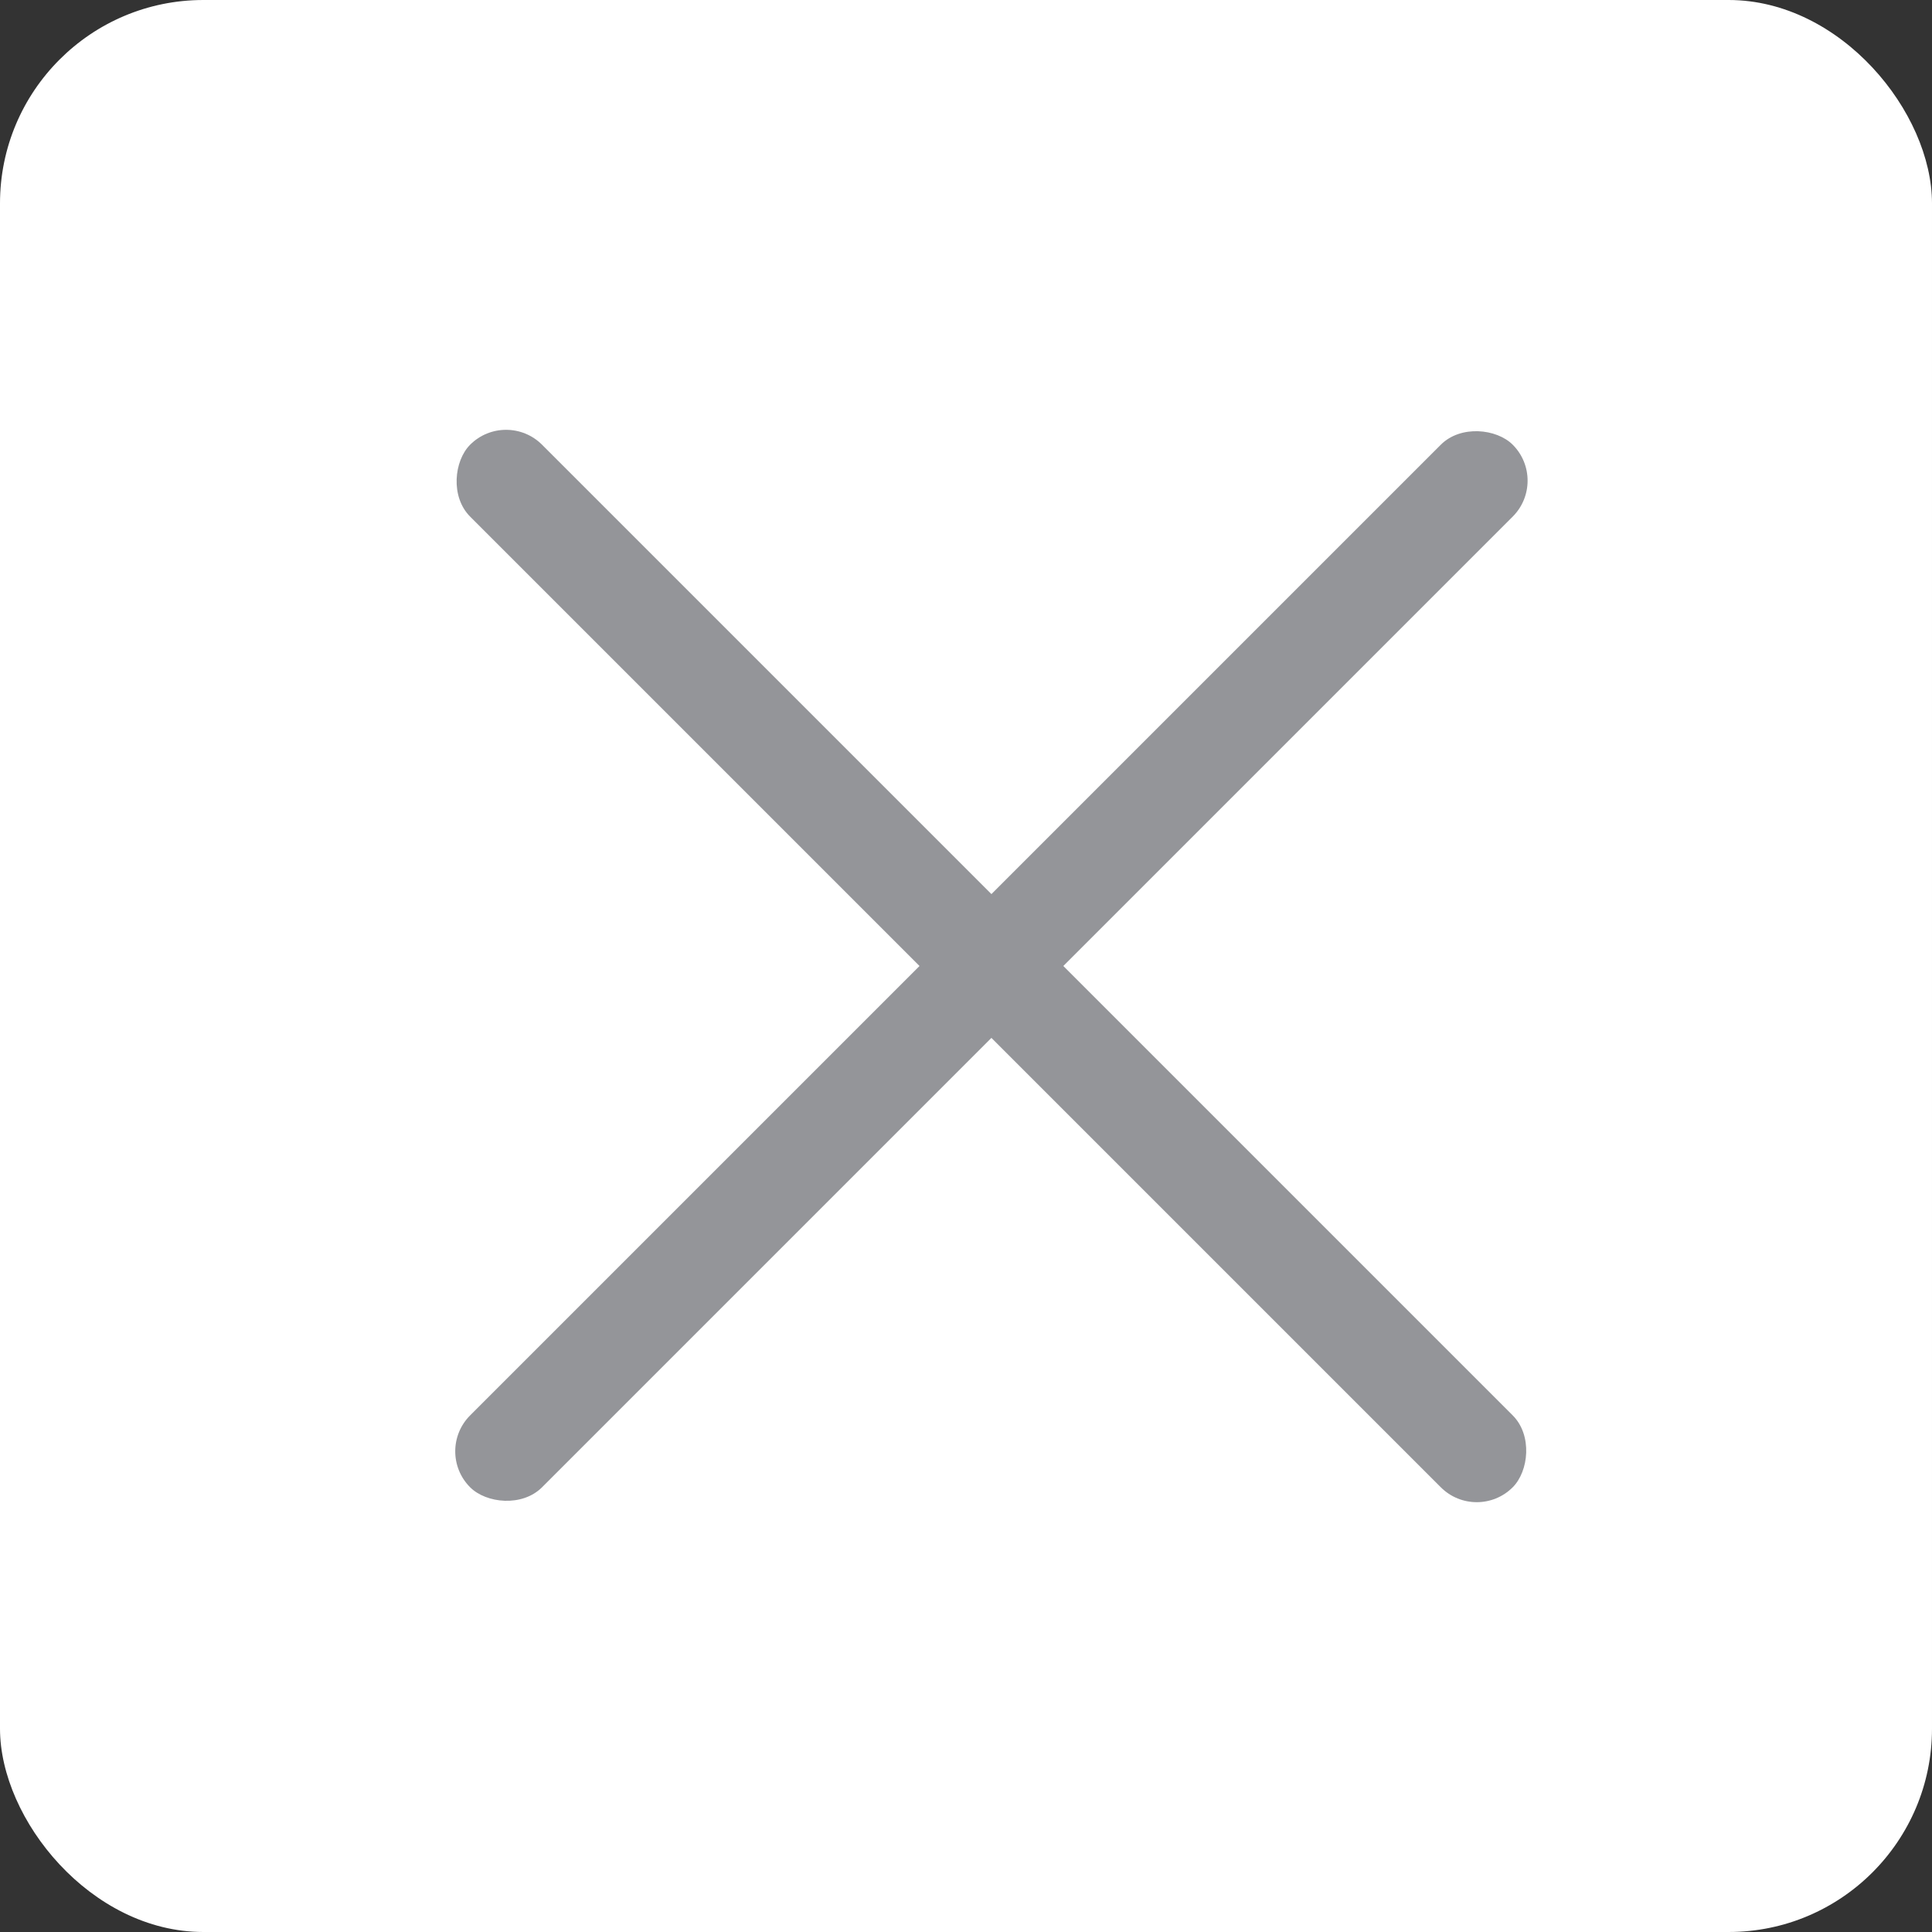 <svg xmlns="http://www.w3.org/2000/svg" width="38" height="38" viewBox="0 0 38 38">
    <rect x="0" y="0" width="38" height="38" fill="#333333" stroke="none"/>
    <g fill="none" fill-rule="evenodd">
        <g>
            <g>
                <g fill="#FFF" transform="translate(-322 -15) translate(322 15)">
                    <rect width="38" height="38" rx="4"/>
                </g>
                <g fill="#949599" transform="translate(-322 -15) translate(322 15) translate(8 8)">
                    <rect width="29" height="2" x="-3" y="10" rx="1" transform="rotate(-45 11.5 11)"/>
                    <rect width="29" height="2" x="-3" y="10" rx="1" transform="rotate(45 11.5 11)"/>
                </g>
            </g>
        </g>
    </g>
</svg>
